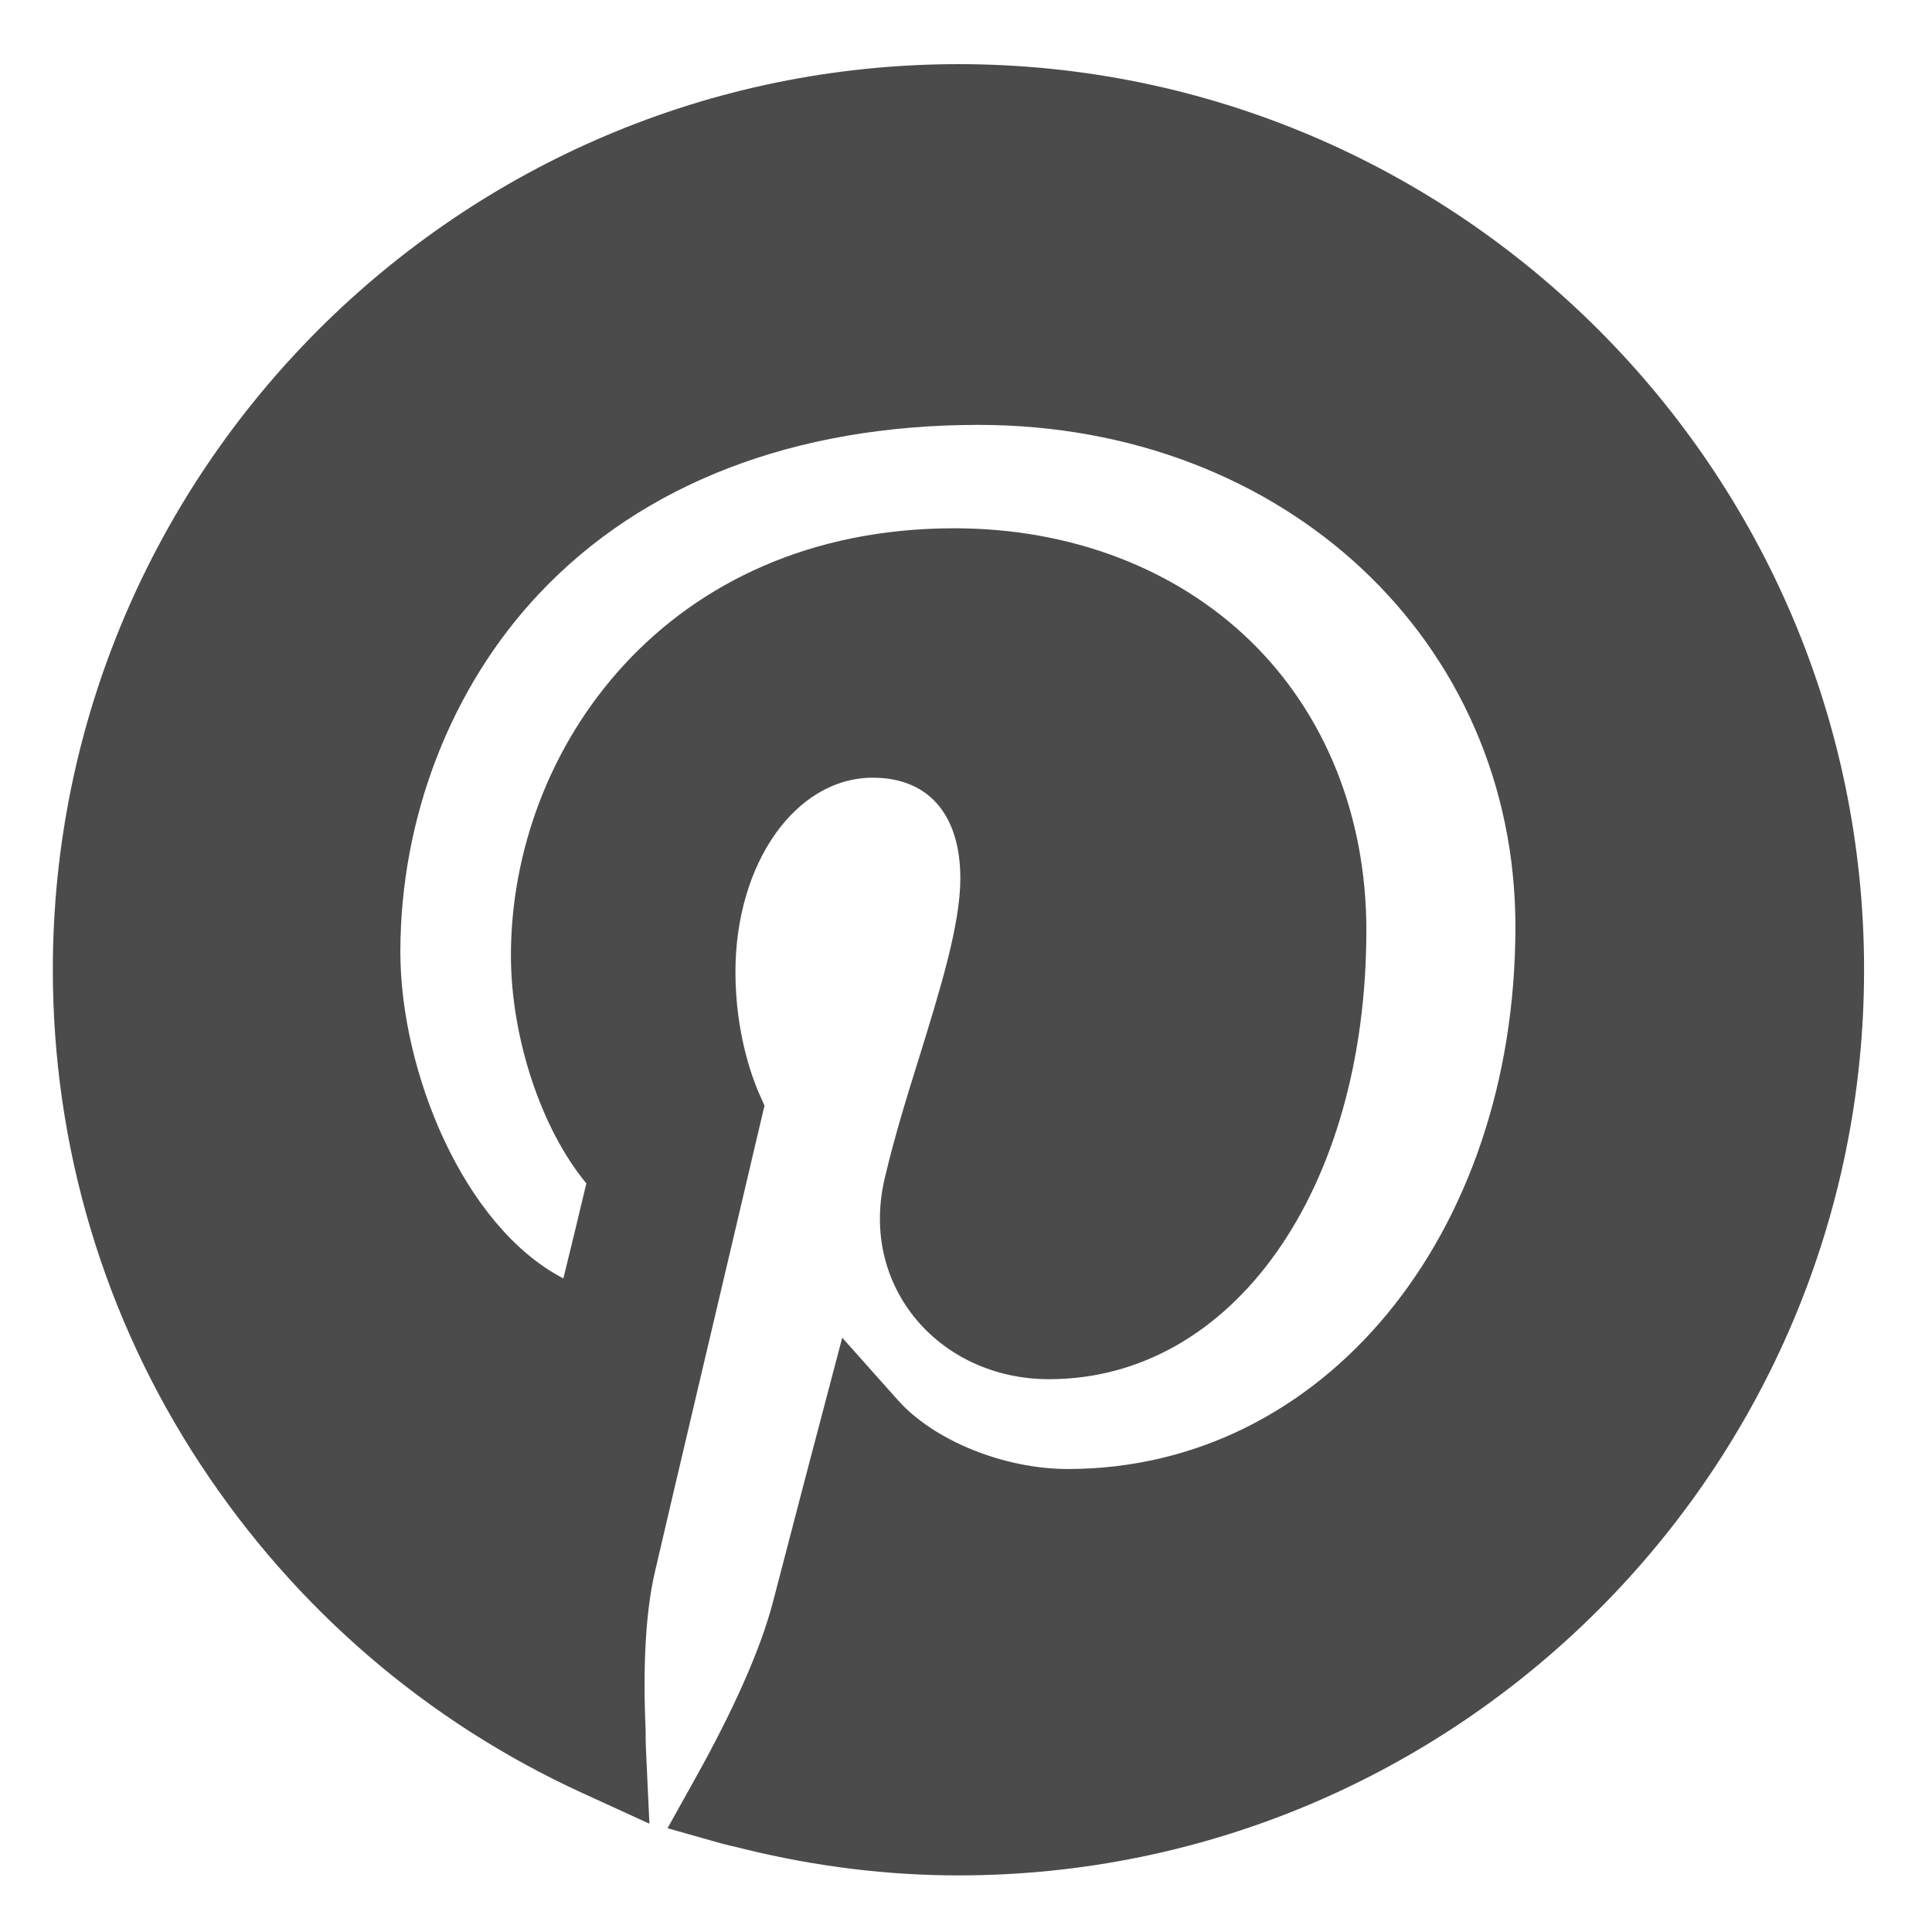 <?xml version="1.0" encoding="utf-8"?>
<!-- Generator: Adobe Illustrator 27.0.0, SVG Export Plug-In . SVG Version: 6.00 Build 0)  -->
<svg version="1.1" id="_x31_0" xmlns="http://www.w3.org/2000/svg" xmlns:xlink="http://www.w3.org/1999/xlink" x="0px" y="0px"
	 viewBox="0 0 512 512" style="enable-background:new 0 0 512 512;" xml:space="preserve">
<style type="text/css">
	.st0{fill:#4B4B4B;}
</style>
<g>
	<path class="st0" d="M217.2,377.3c-3.9,14.7-10.3,39.4-12.4,47.4c-3.2,12.2-10.3,28.3-20.6,46.7l-7.3,13.1l14.5,4.1
		c1.5,0.4,2.9,0.7,4.2,1c0.7,0.2,1.3,0.3,2,0.5c18.8,4.6,37.8,6.9,56.4,6.9c132.3,0,240-107.7,240-240c0-132.3-107.7-240-240-240
		C121.7,17,14,124.7,14,257c0,46.8,13.5,92.2,39.2,131.2c25,38,59.9,68.1,101.2,87l17.7,8.1l-0.9-19.4c-0.1-1.8-0.1-3.4-0.1-5.1
		c0-0.8-0.1-2.6-0.1-2.6c-0.6-16.7,0.3-30.1,2.6-39.8c3.6-15.7,20.9-88.8,26.5-112.8l2.5-10.6l-1.6-3.6c-1.4-3.3-6.1-15.2-6.1-31.8
		c0-28.9,16-51.5,36.4-51.5c14.7,0,23.2,9.7,23.2,26.7c0,12.2-5.3,29.3-10.9,47.4c-3.1,9.9-6.6,21.2-9.1,31.9
		c-3.2,13.4-0.5,26.4,7.6,36.7c8.4,10.6,21.5,16.7,35.9,16.7c48.7,0,84.1-50.1,84.1-119c0-30.2-10.9-57.4-30.8-76.7
		c-19.8-19.2-47.6-29.8-78.4-29.8c-76.3,0-117.5,58.3-117.5,113.2c0,21.7,8,45.9,19.9,60.3c0.1,0.1,0.1,0.1,0.1,0.2
		c0,0-0.1,0.3-0.1,0.3c-1.5,6.3-4.5,18.8-6,24.8c-26.7-13.9-43.2-55.2-43.2-86.5c0-35.6,13.4-70.2,36.8-95
		c27.5-29.2,67.8-44.7,116.4-44.7c81.1,0,142.3,57.2,142.3,133c0,81.9-51,143.7-118.6,143.7c-16.9,0-35.5-7.5-45.1-18.3l-14.7-16.5
		L217.2,377.3z"/>
</g>
</svg>
